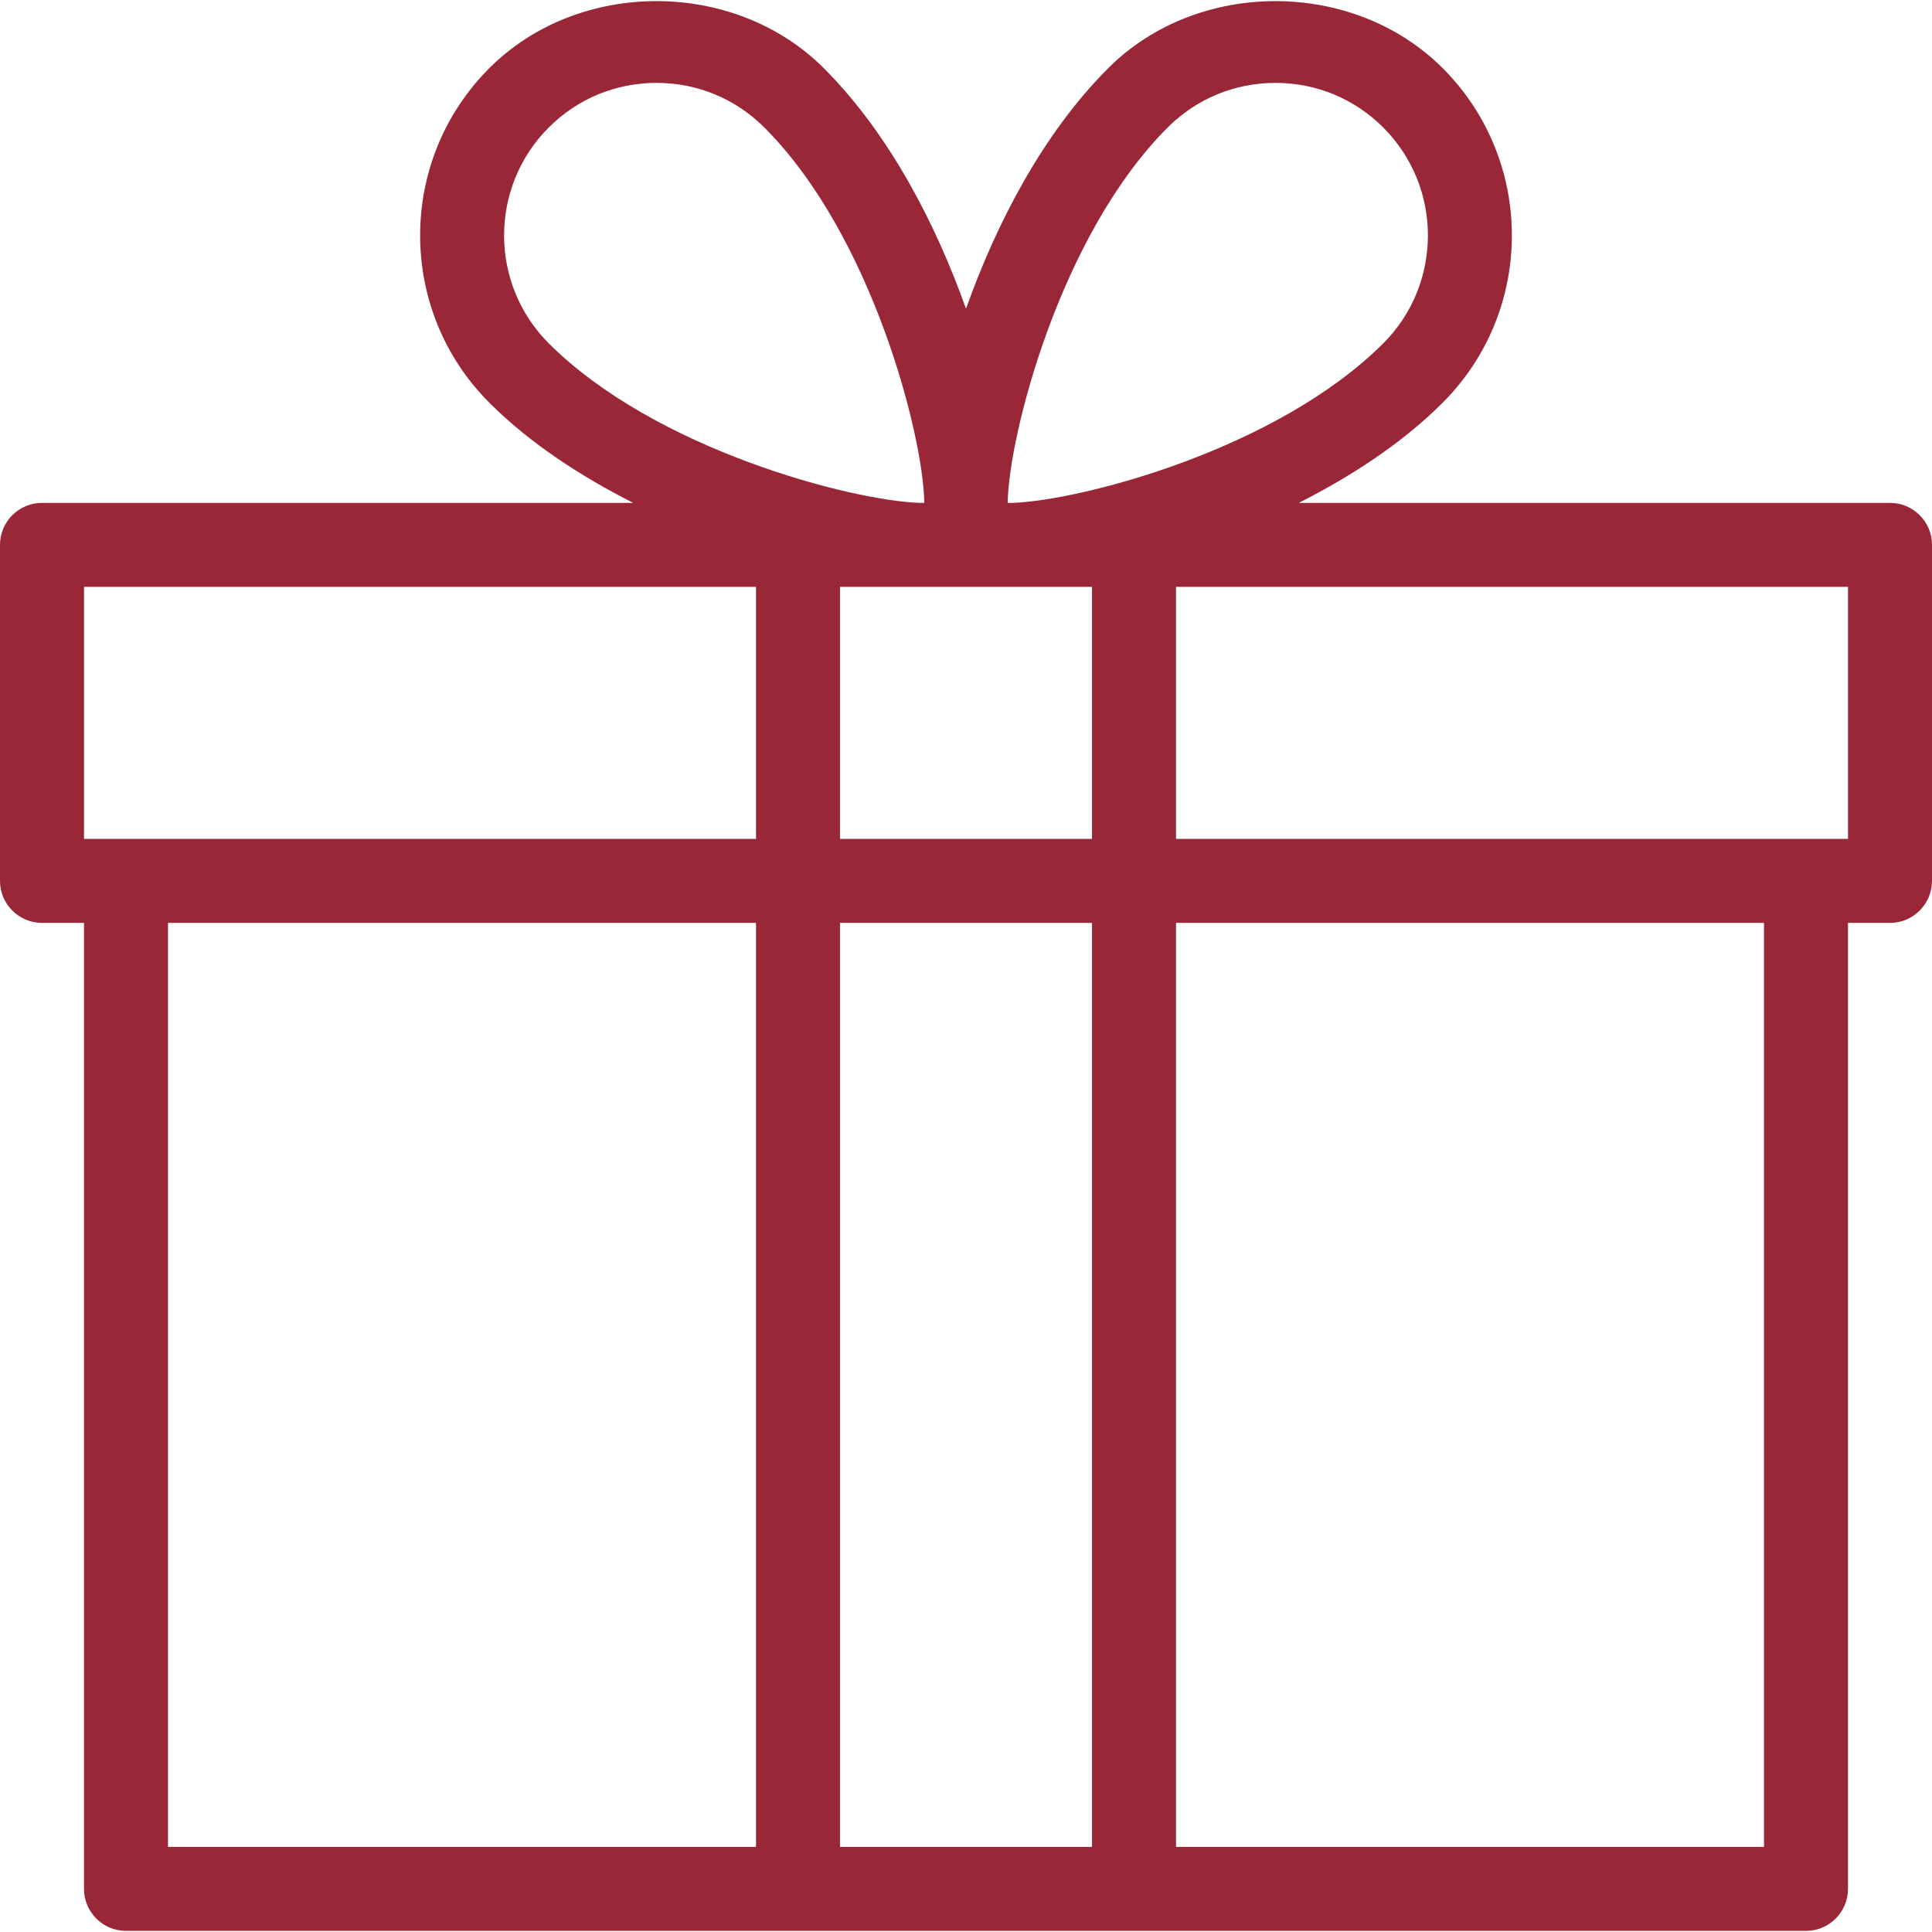 <svg xmlns="http://www.w3.org/2000/svg" version="1.1" xmlns:xlink="http://www.w3.org/1999/xlink" xmlns:svgjs="http://svgjs.com/svgjs" width="512" height="512" x="0" y="0" viewBox="0 0 512 512" style="enable-background:new 0 0 512 512" xml:space="preserve"><g><path d="M500.87 133.269H344.198c13.891-7.057 27.314-15.738 38.133-26.557 24.442-24.442 24.442-64.2 0-88.643-23.686-23.686-64.957-23.708-88.643 0-17.453 17.452-29.763 41.45-37.688 63.755-7.925-22.305-20.235-46.303-37.688-63.755-23.708-23.708-65.002-23.686-88.643 0-24.442 24.442-24.442 64.2 0 88.643 10.819 10.819 24.242 19.5 38.133 26.557H11.13c-6.144 0-11.13 4.986-11.13 11.13v89.043c0 6.144 4.986 11.13 11.13 11.13h11.13v256c0 6.144 4.986 11.13 11.13 11.13h445.217c6.144 0 11.13-4.986 11.13-11.13v-256h11.13c6.144 0 11.13-4.986 11.13-11.13v-89.043c.003-6.144-4.983-11.13-11.127-11.13zM200.348 489.443H44.522v-244.87h155.826v244.87zm0-267.131H22.261V155.53h178.087v66.782zm-54.94-131.339c-15.761-15.761-15.761-41.405 0-57.166 7.635-7.658 17.786-11.843 28.583-11.843s20.925 4.185 28.583 11.843c28.605 28.605 42.051 81.697 42.362 99.105 0 .111-.022.267-.022.356h-1.224c-18.098-.622-70.033-14.068-98.282-42.295zm143.983 398.47h-66.783v-244.87h66.783v244.87zm0-267.131h-66.783V155.53H289.391v66.782zm-21.081-89.043h-1.224c0-.089-.022-.245-.022-.356.312-17.408 13.757-70.5 42.362-99.105 7.658-7.658 17.786-11.843 28.583-11.843s20.948 4.185 28.583 11.843c15.761 15.761 15.761 41.405 0 57.166-28.249 28.226-80.184 41.672-98.282 42.295zm199.168 356.174H311.652v-244.87h155.826v244.87zm22.261-267.131H311.652V155.53h178.087v66.782z" fill="#9a2738" data-original="#000000" opacity="1"></path></g></svg>